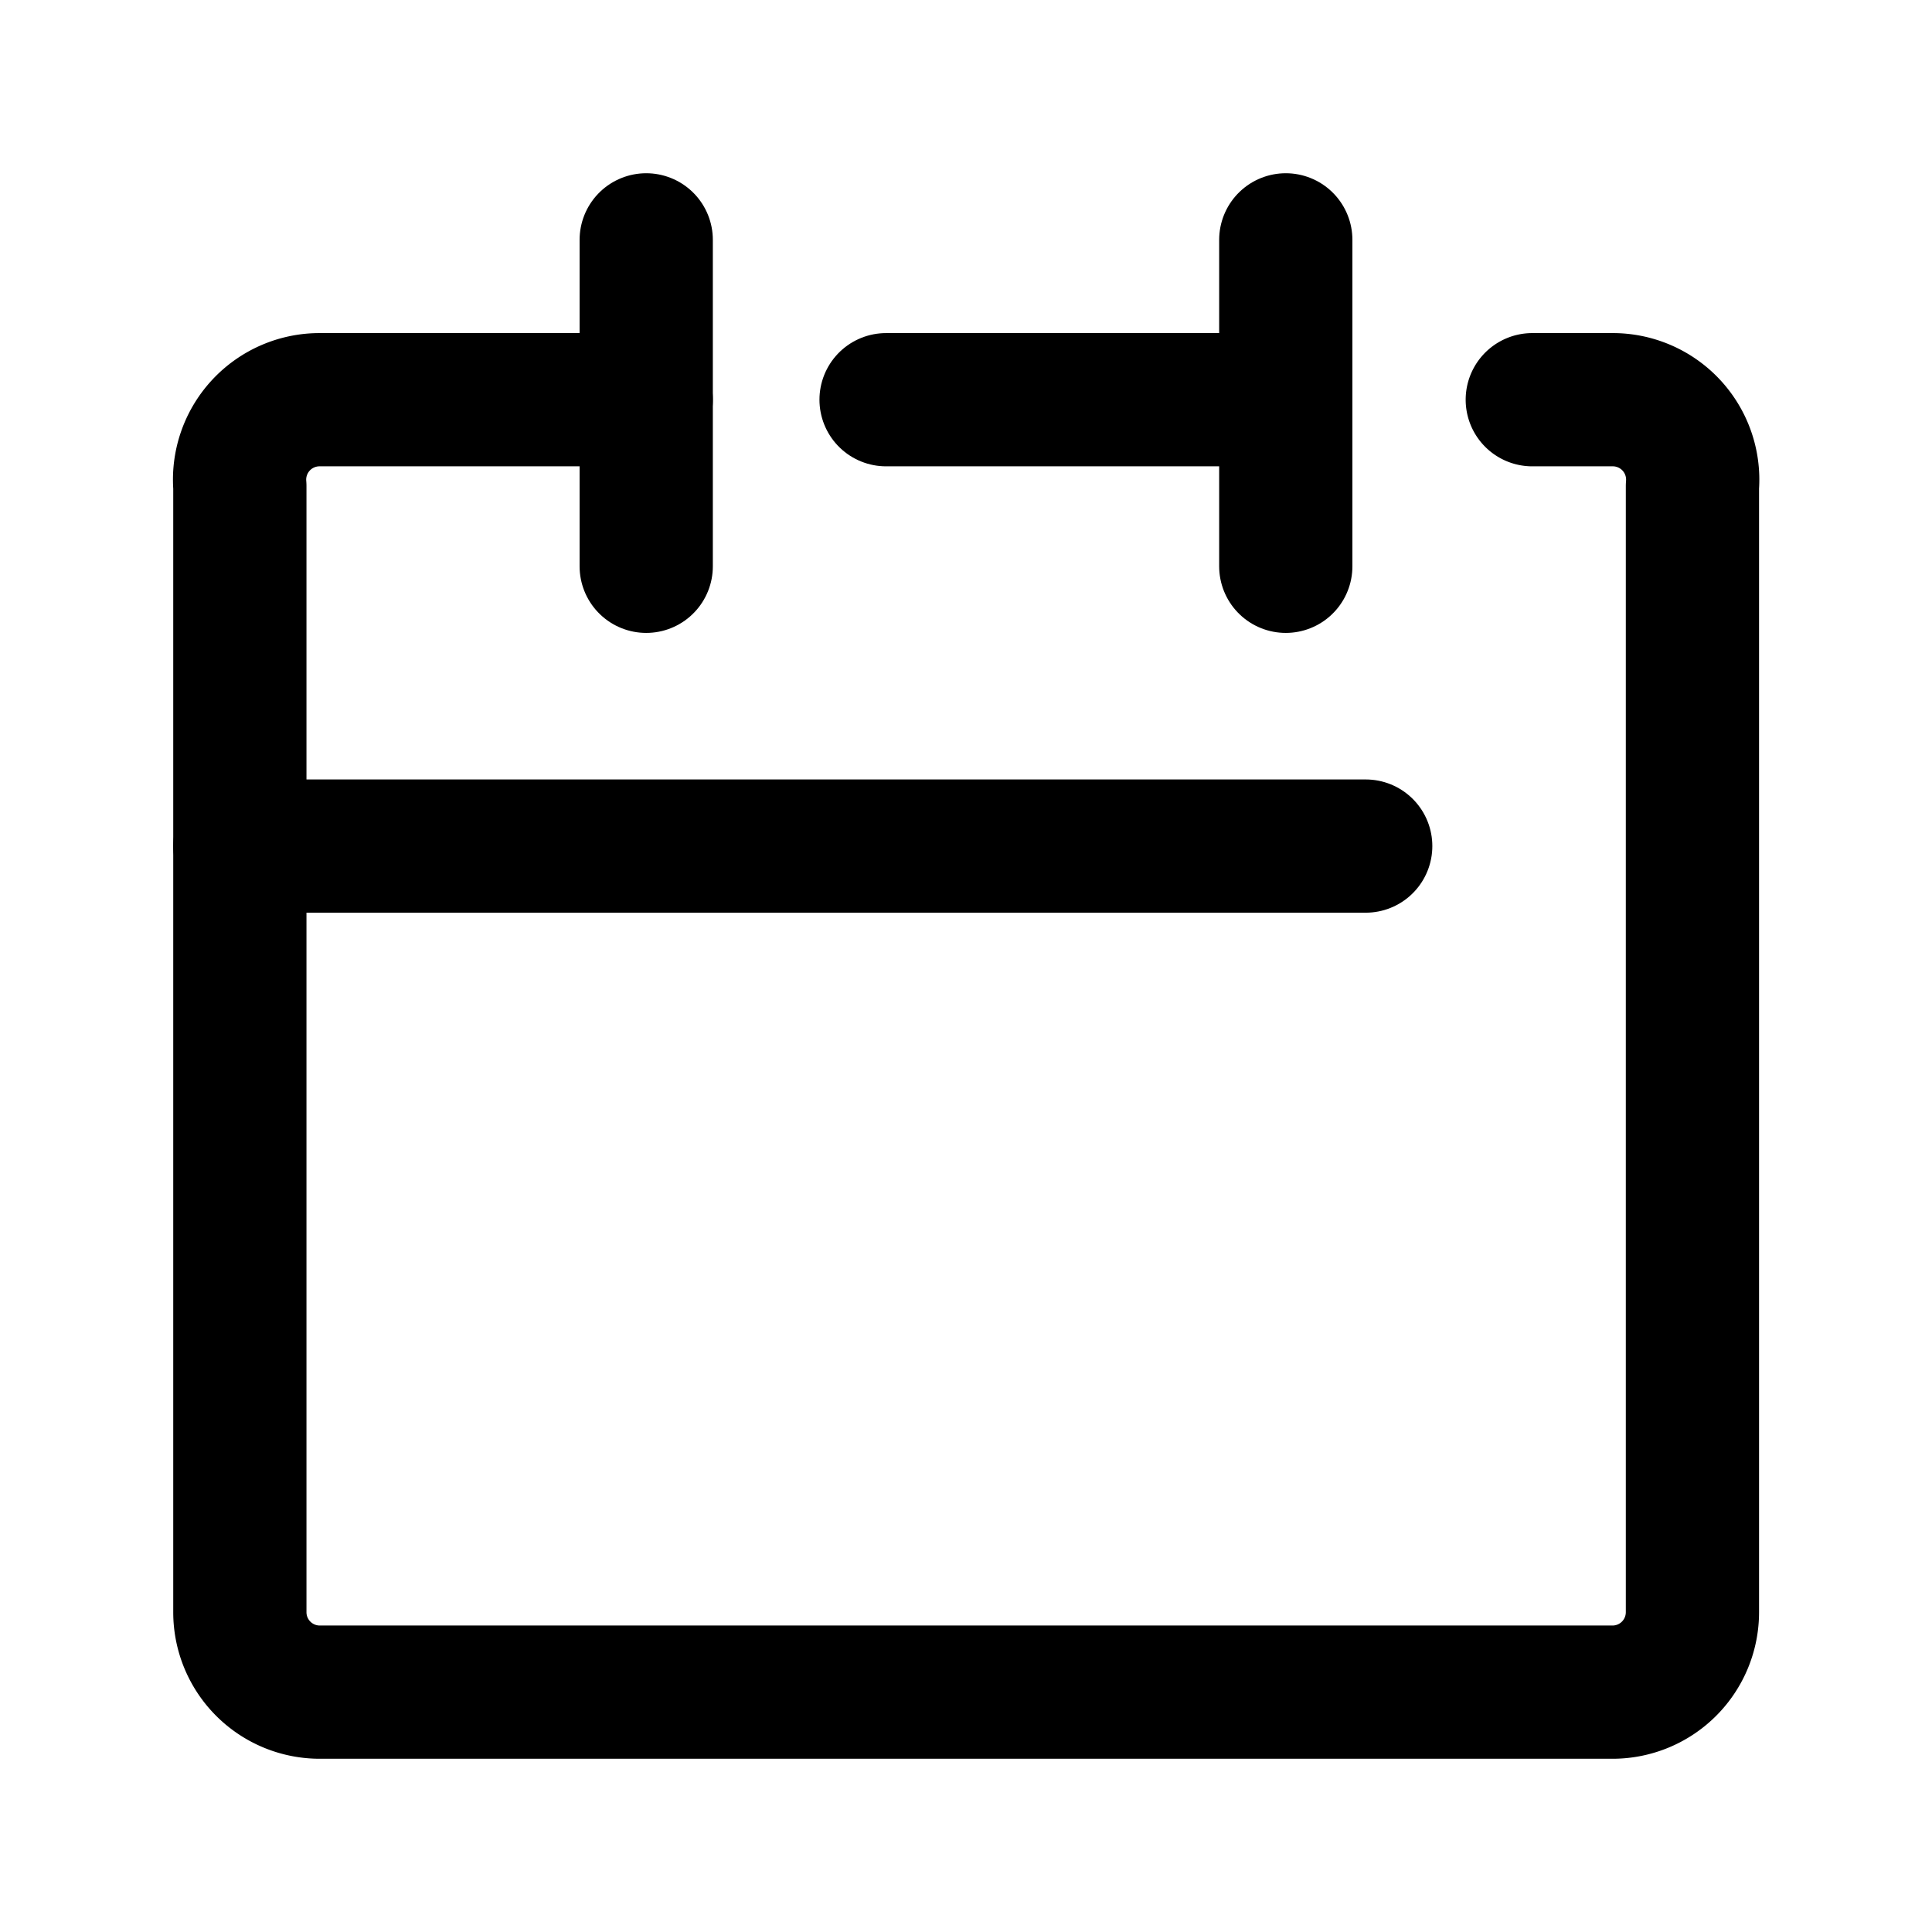 <svg xmlns="http://www.w3.org/2000/svg" width="27" height="27"><g data-name="アートワーク 15"><g data-name="Rect 最後透明に"><path data-name="長方形 342" fill="none" d="M0 0h27v27H0z"/></g><g fill="none" stroke="#000" stroke-linecap="round" stroke-linejoin="round" stroke-width="1.862"><path data-name="パス 2490" d="M9.031 5.586H4.469a1.117 1.117 0 00-1.117 1.21v15.735a1.117 1.117 0 001.117 1.117h18.062a1.117 1.117 0 001.121-1.117V6.796a1.117 1.117 0 00-1.121-1.21h-1.117"/><path data-name="線 379" d="M12.383 5.586h5.586"/><path data-name="線 380" d="M9.031 3.352v4.562"/><path data-name="線 381" d="M17.969 3.352v4.562"/><path data-name="線 382" d="M3.352 11.824h15.734"/></g></g></svg>